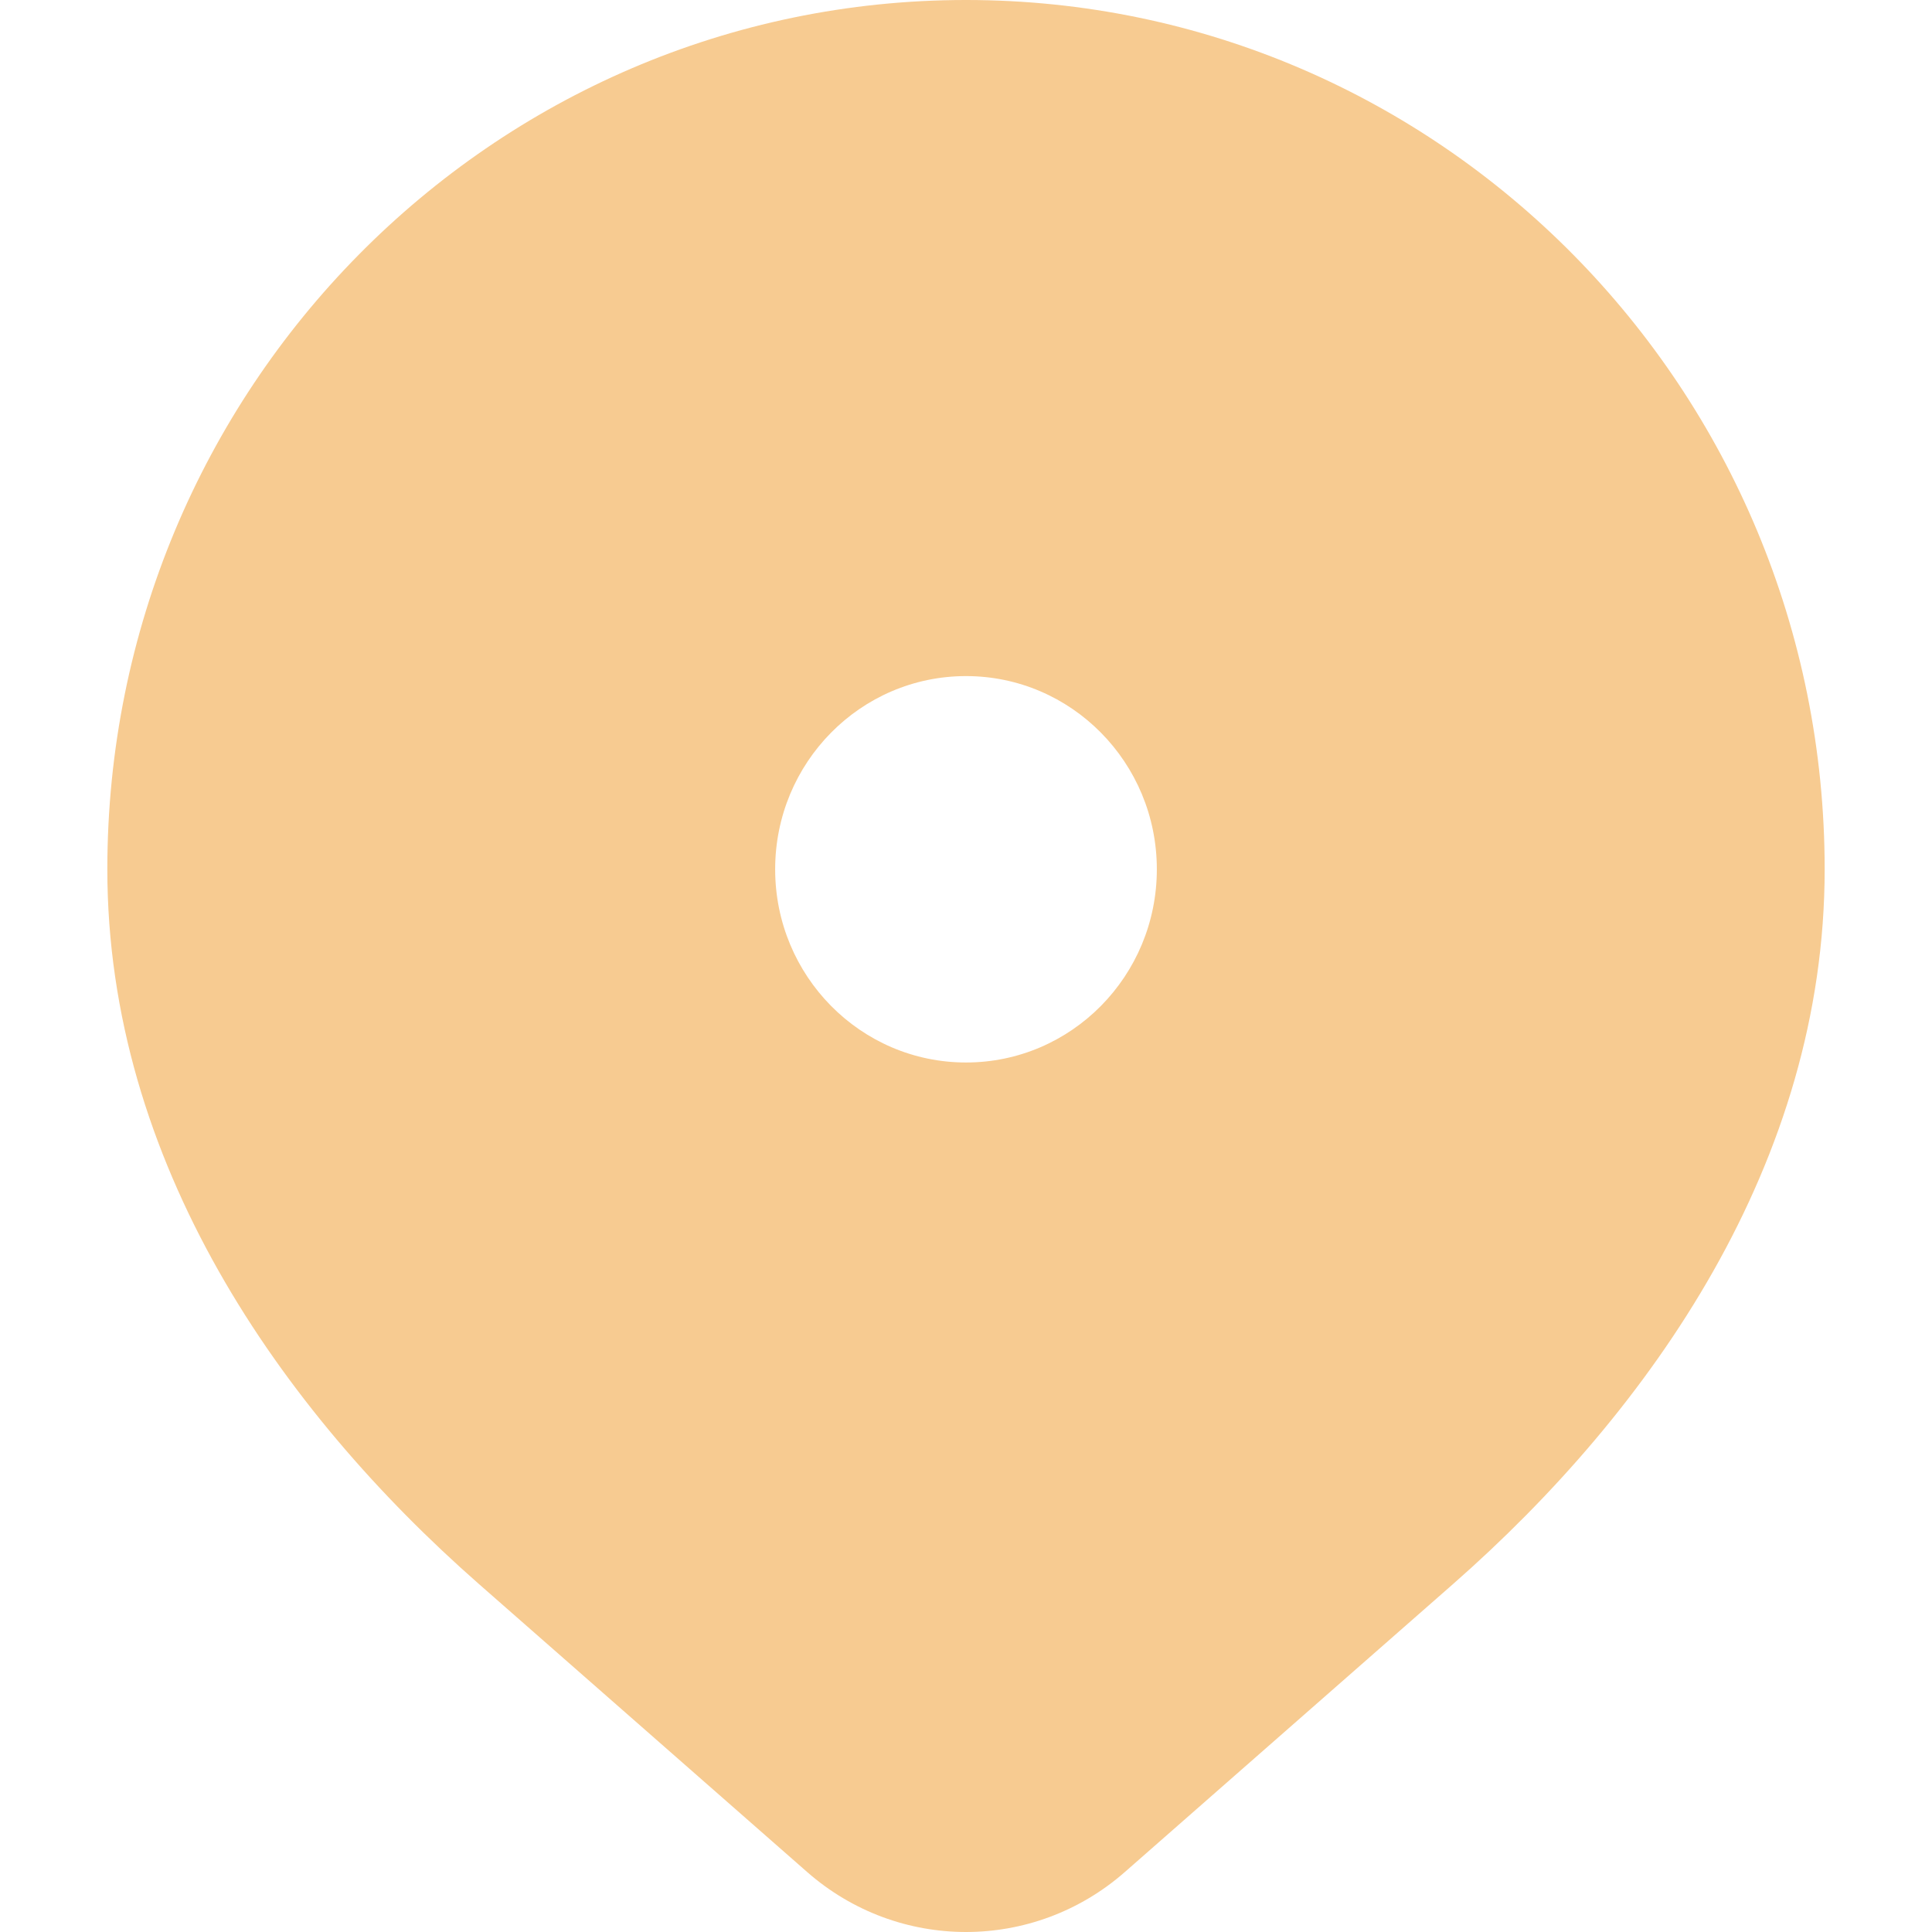 <svg xmlns="http://www.w3.org/2000/svg" width="18" height="18" viewBox="0 0 18 18" fill="none">
<path fill-rule="evenodd" clip-rule="evenodd" d="M1 8.099C1 3.626 4.582 0 9 0C13.418 0 17 3.626 17 8.099C17 10.823 15.391 13.131 13.538 14.758L10.479 17.442C9.63 18.186 8.37 18.186 7.521 17.442L4.462 14.758C2.609 13.131 1 10.823 1 8.099ZM9 9.899C9.982 9.899 10.778 9.093 10.778 8.099C10.778 7.105 9.982 6.299 9 6.299C8.018 6.299 7.222 7.105 7.222 8.099C7.222 9.093 8.018 9.899 9 9.899Z" fill="#F7CB91"/>
</svg>